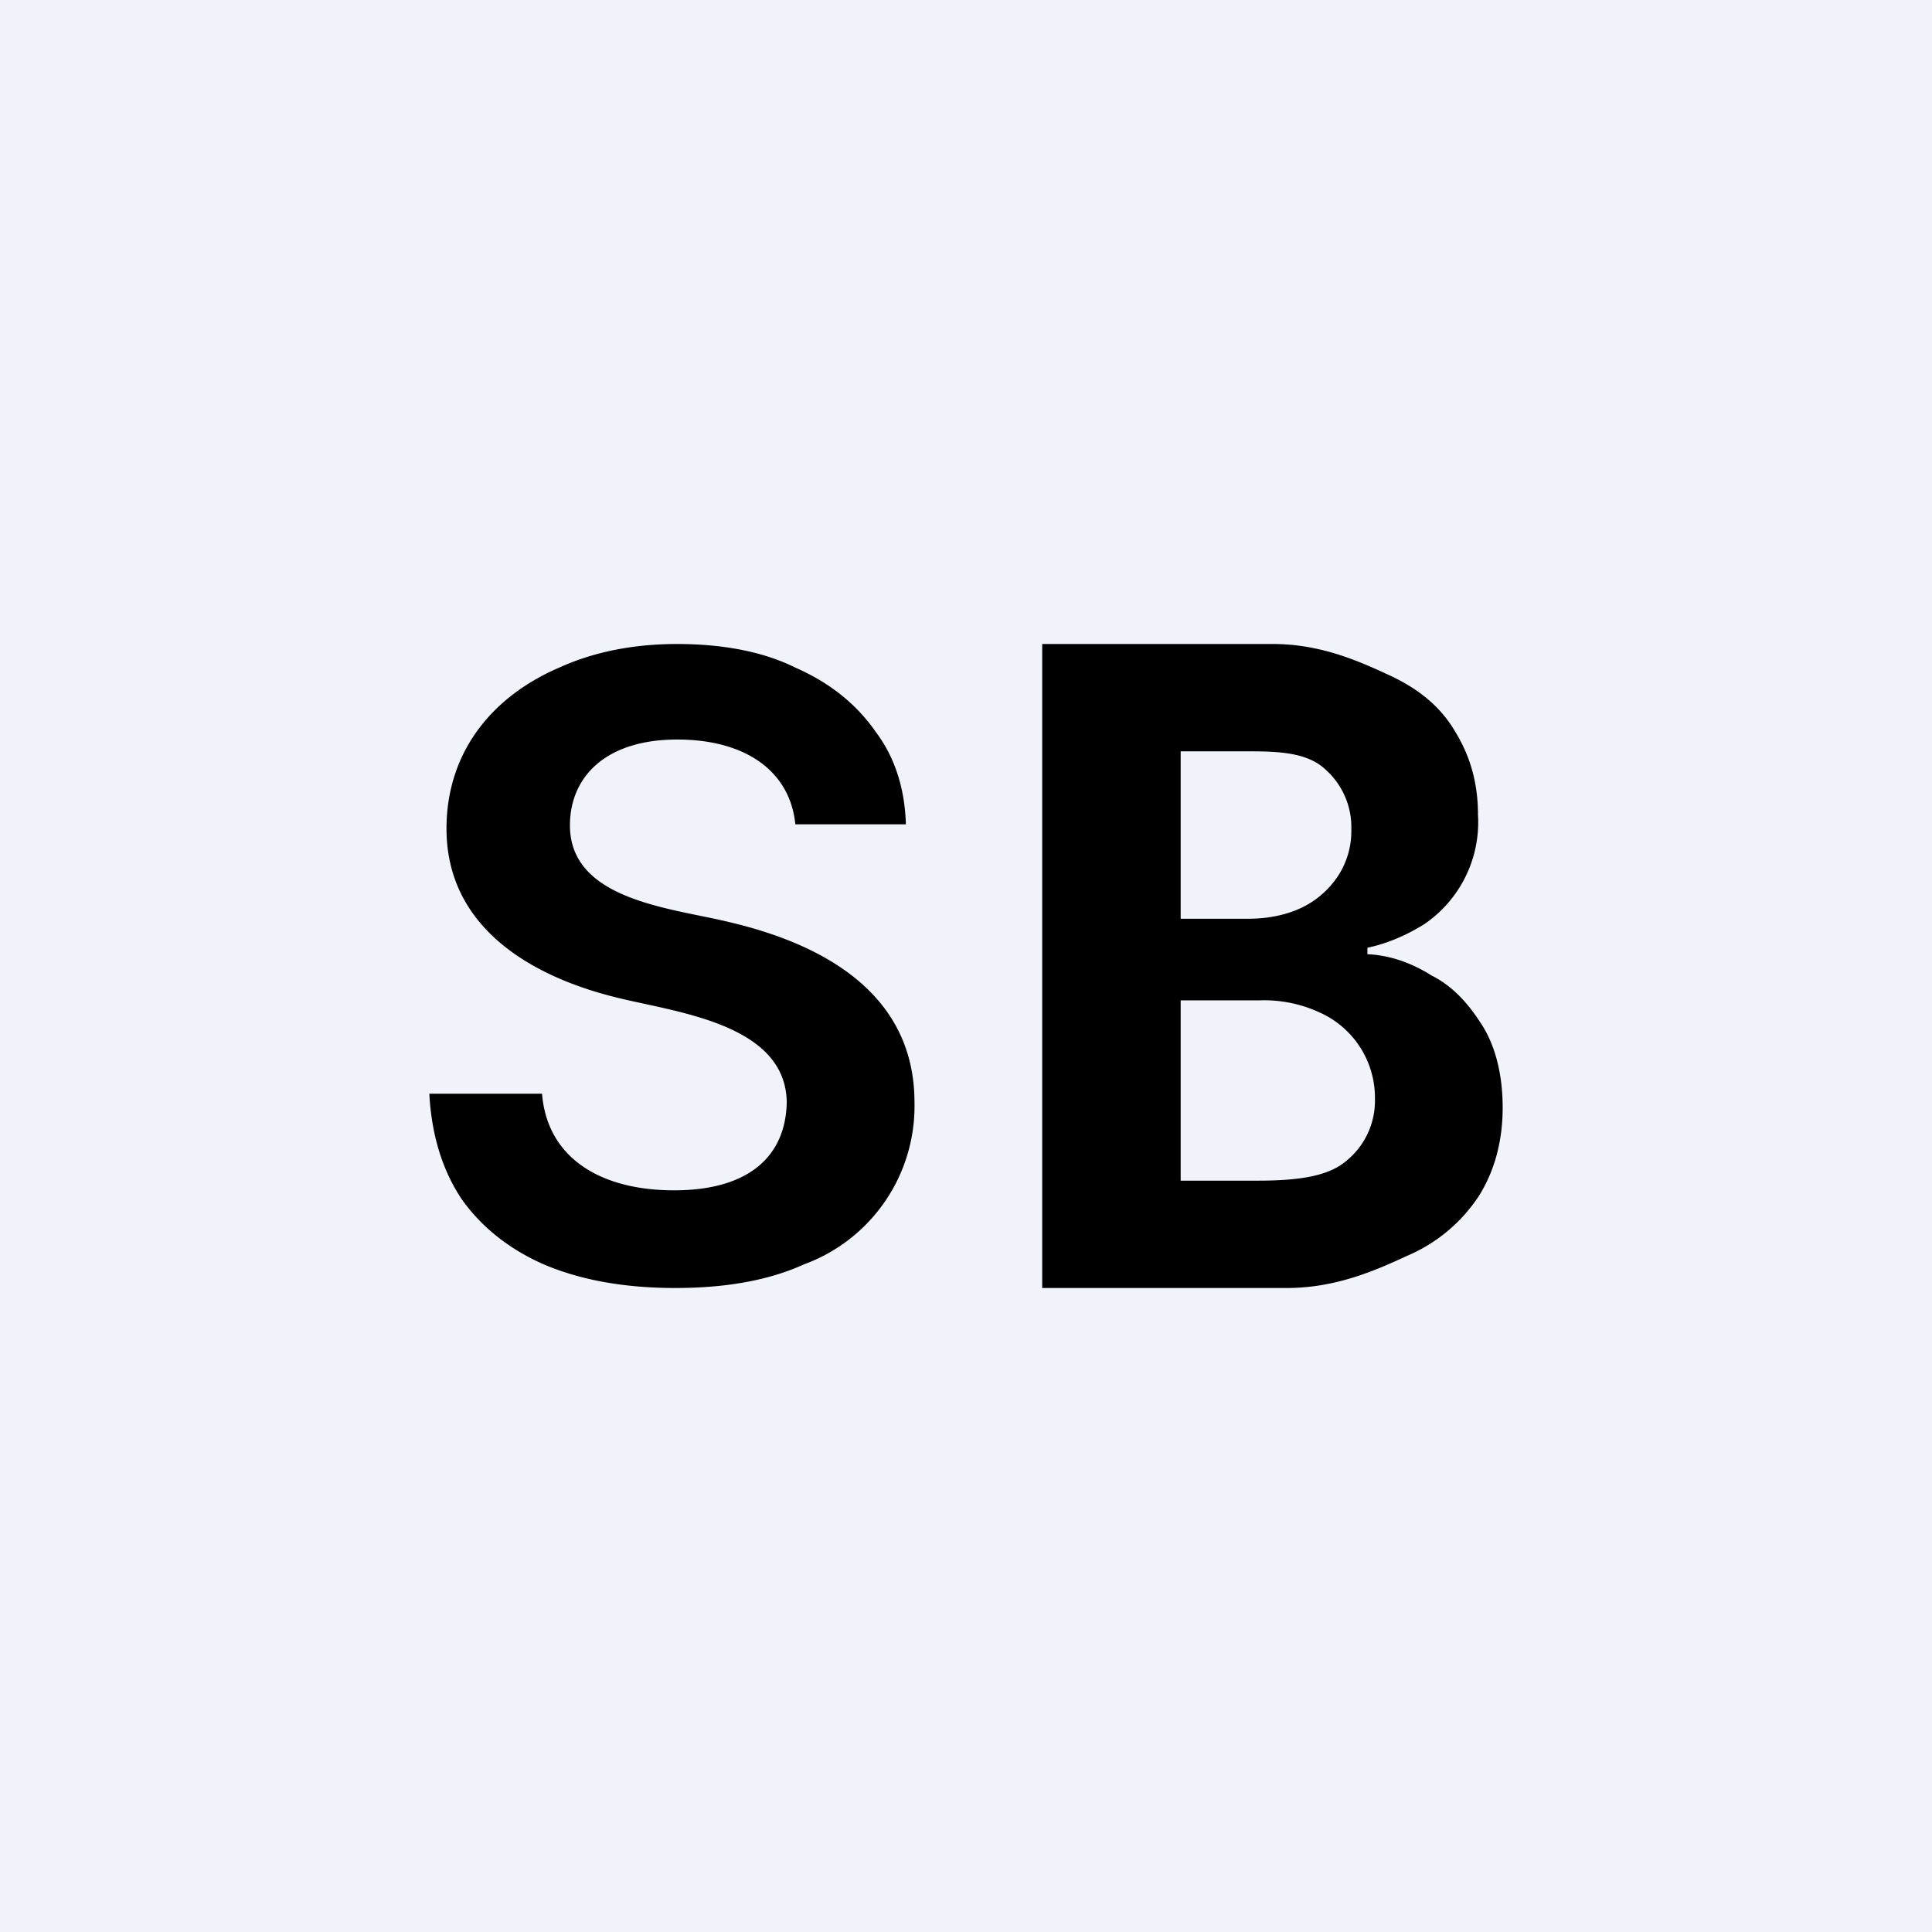 <!-- by TradingView --><svg width="18" height="18" viewBox="0 0 18 18" xmlns="http://www.w3.org/2000/svg"><path fill="#F0F3FA" d="M0 0h18v18H0z"/><path d="M7.41 7.68c-.05-.5-.47-.79-1.1-.79-.67 0-1 .35-1 .8 0 .7.95.77 1.48.9.9.21 1.73.68 1.73 1.68a1.57 1.57 0 0 1-1.03 1.51c-.33.15-.73.22-1.2.22-.46 0-.86-.07-1.2-.21-.33-.14-.6-.35-.79-.62-.18-.27-.28-.6-.3-.98h1.05c.05.61.56.9 1.23.9.7 0 1.04-.32 1.05-.82-.01-.74-1.05-.84-1.6-.98-.8-.2-1.57-.66-1.57-1.57 0-.69.4-1.22 1.05-1.5.33-.15.7-.22 1.1-.22.42 0 .8.07 1.1.22.32.14.57.34.75.6.18.24.27.53.28.86H7.4ZM9.71 12V6h2.15c.43 0 .78.15 1.06.28.29.13.5.3.64.54.14.23.21.48.21.77a1.15 1.15 0 0 1-.5 1.02c-.16.1-.34.18-.53.22v.06c.21.01.41.08.6.2.2.1.35.27.48.48.12.2.18.46.18.75 0 .3-.07.58-.22.82a1.5 1.5 0 0 1-.67.56c-.3.14-.67.3-1.12.3H9.71ZM11 11h.71c.39 0 .67-.04.84-.19a.72.72 0 0 0 .26-.57.87.87 0 0 0-.5-.8 1.23 1.23 0 0 0-.57-.12H11V11Zm0-2.44h.62c.18 0 .35-.03.5-.1a.84.84 0 0 0 .34-.29.76.76 0 0 0 .13-.44.72.72 0 0 0-.24-.56c-.16-.15-.4-.17-.7-.17H11v1.56Z"/></svg>